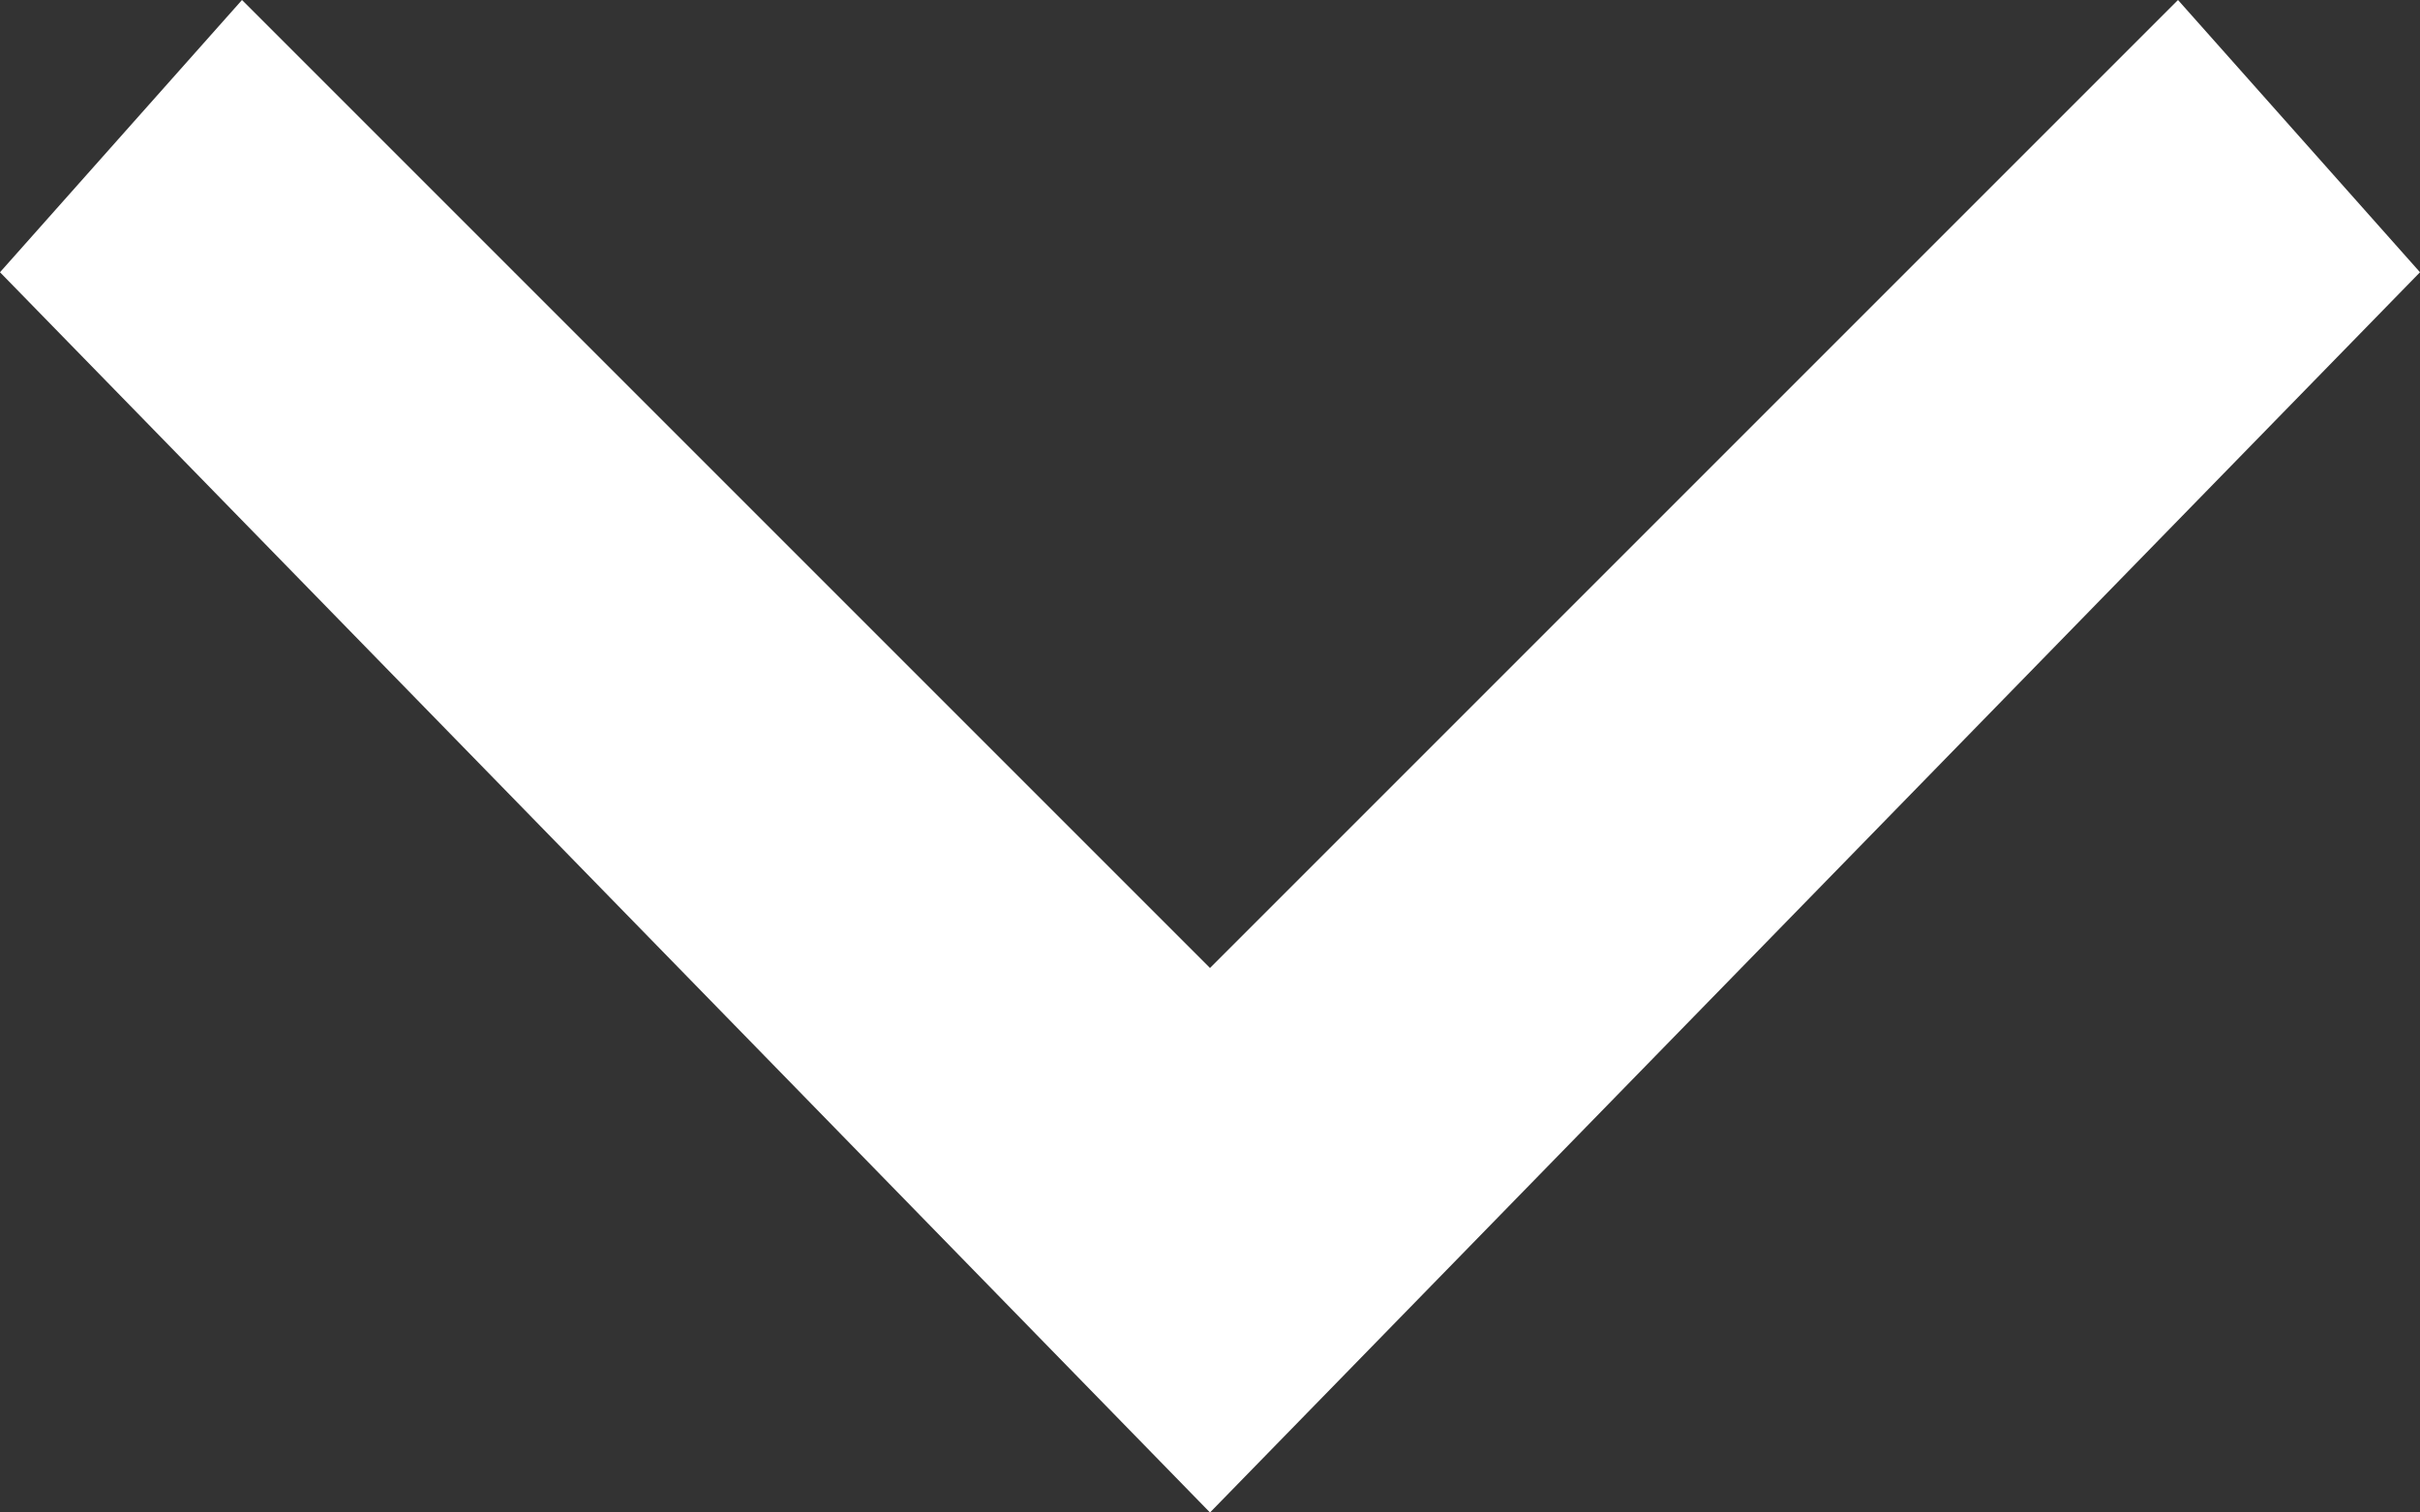 <?xml version="1.0" encoding="UTF-8"?>
<svg xmlns="http://www.w3.org/2000/svg" version="1.1" viewBox="0 0 8 5">
  <rect x="0" y="0" width="8" height="5" fill="#333333" stroke="none"/>
  <!-- Generator: Adobe Illustrator 28.7.1, SVG Export Plug-In . SVG Version: 1.2.0 Build 142)  -->
  <g>
    <g id="Layer_1">
      <path fill="#ffffff" d="M4,5L0,.9.8,0l3.2,3.2L7.2,0l.8.9-4,4.1Z"/>
    </g>
  </g>
</svg>